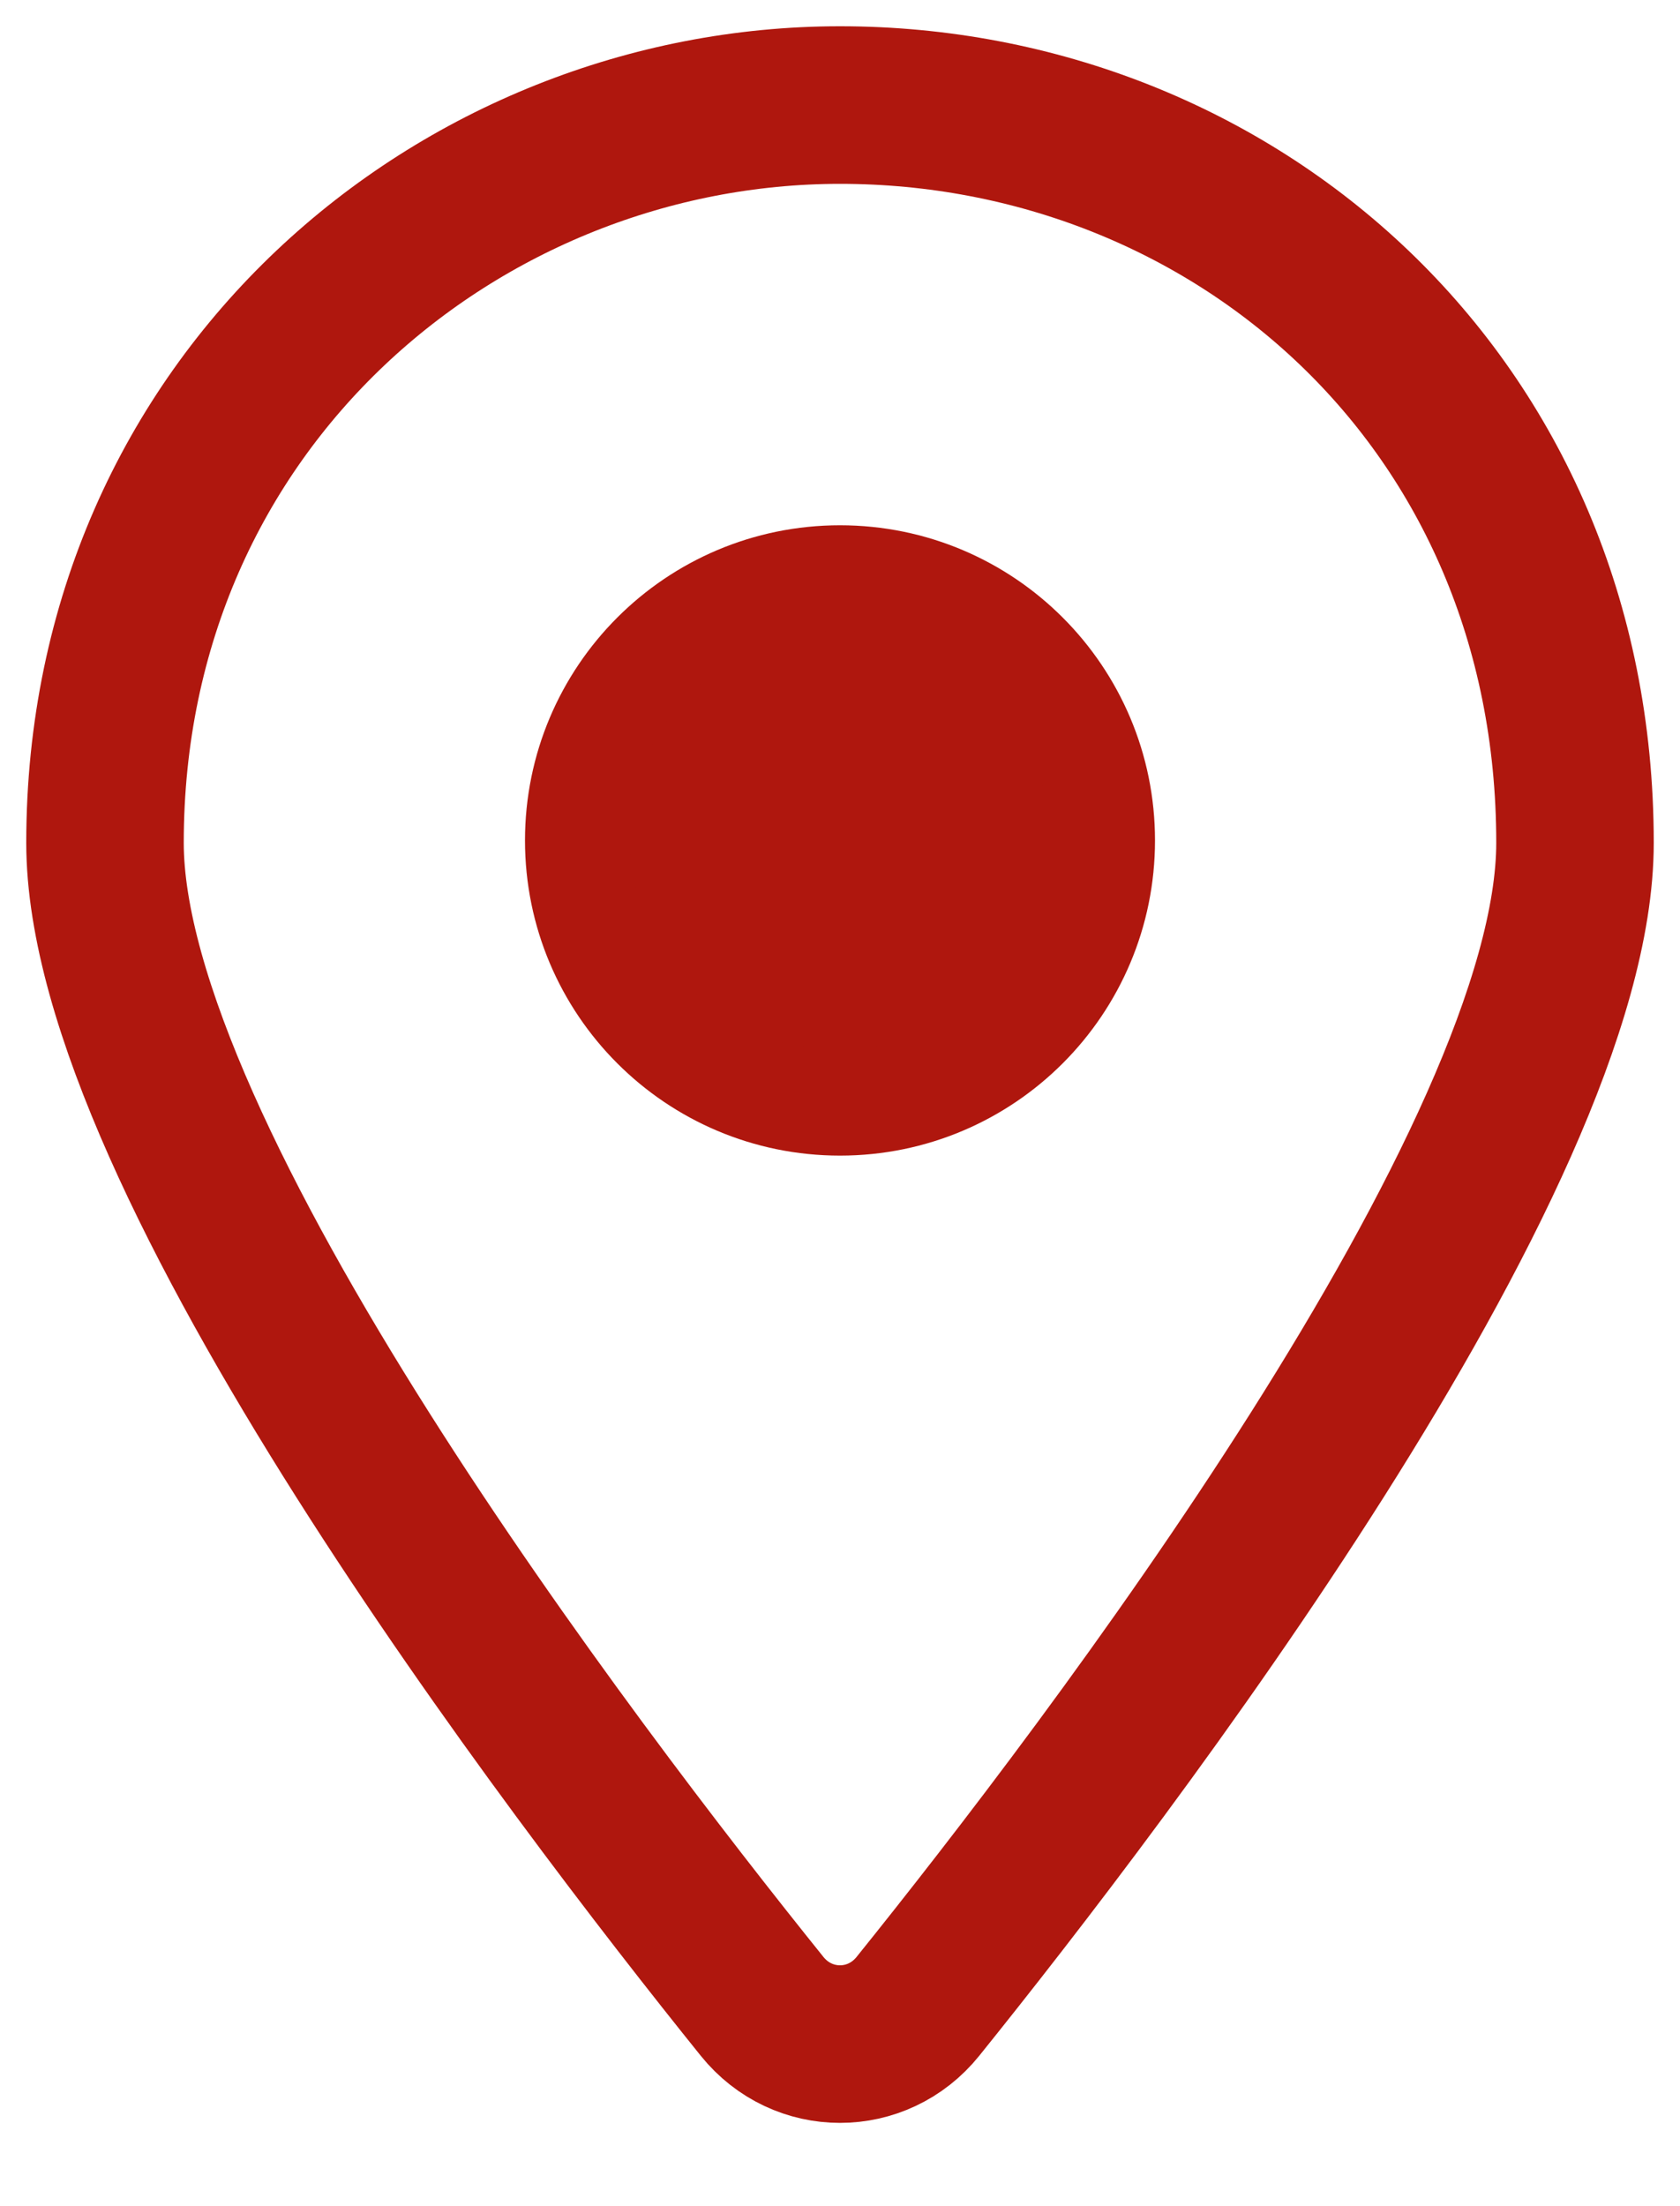 <?xml version="1.0" encoding="UTF-8"?>
<svg xmlns="http://www.w3.org/2000/svg" width="16" height="21" viewBox="0 0 16 21" fill="none">
  <path d="M15 8.023C15 11.024 10.544 16.86 8.742 19.098C8.356 19.577 7.644 19.577 7.258 19.098C5.456 16.86 1 11.024 1 8.023C1 3.809 4.392 1 8 1C11.733 1 15 3.809 15 8.023Z" stroke="#AF170E" stroke-width="1.5"></path>
  <path d="M8 5.5C9.381 5.5 10.5 6.619 10.5 8C10.5 9.381 9.381 10.5 8 10.5C6.619 10.5 5.5 9.381 5.5 8C5.5 6.619 6.619 5.5 8 5.5Z" fill="#AF170E" stroke="#AF170E"></path>
</svg>
